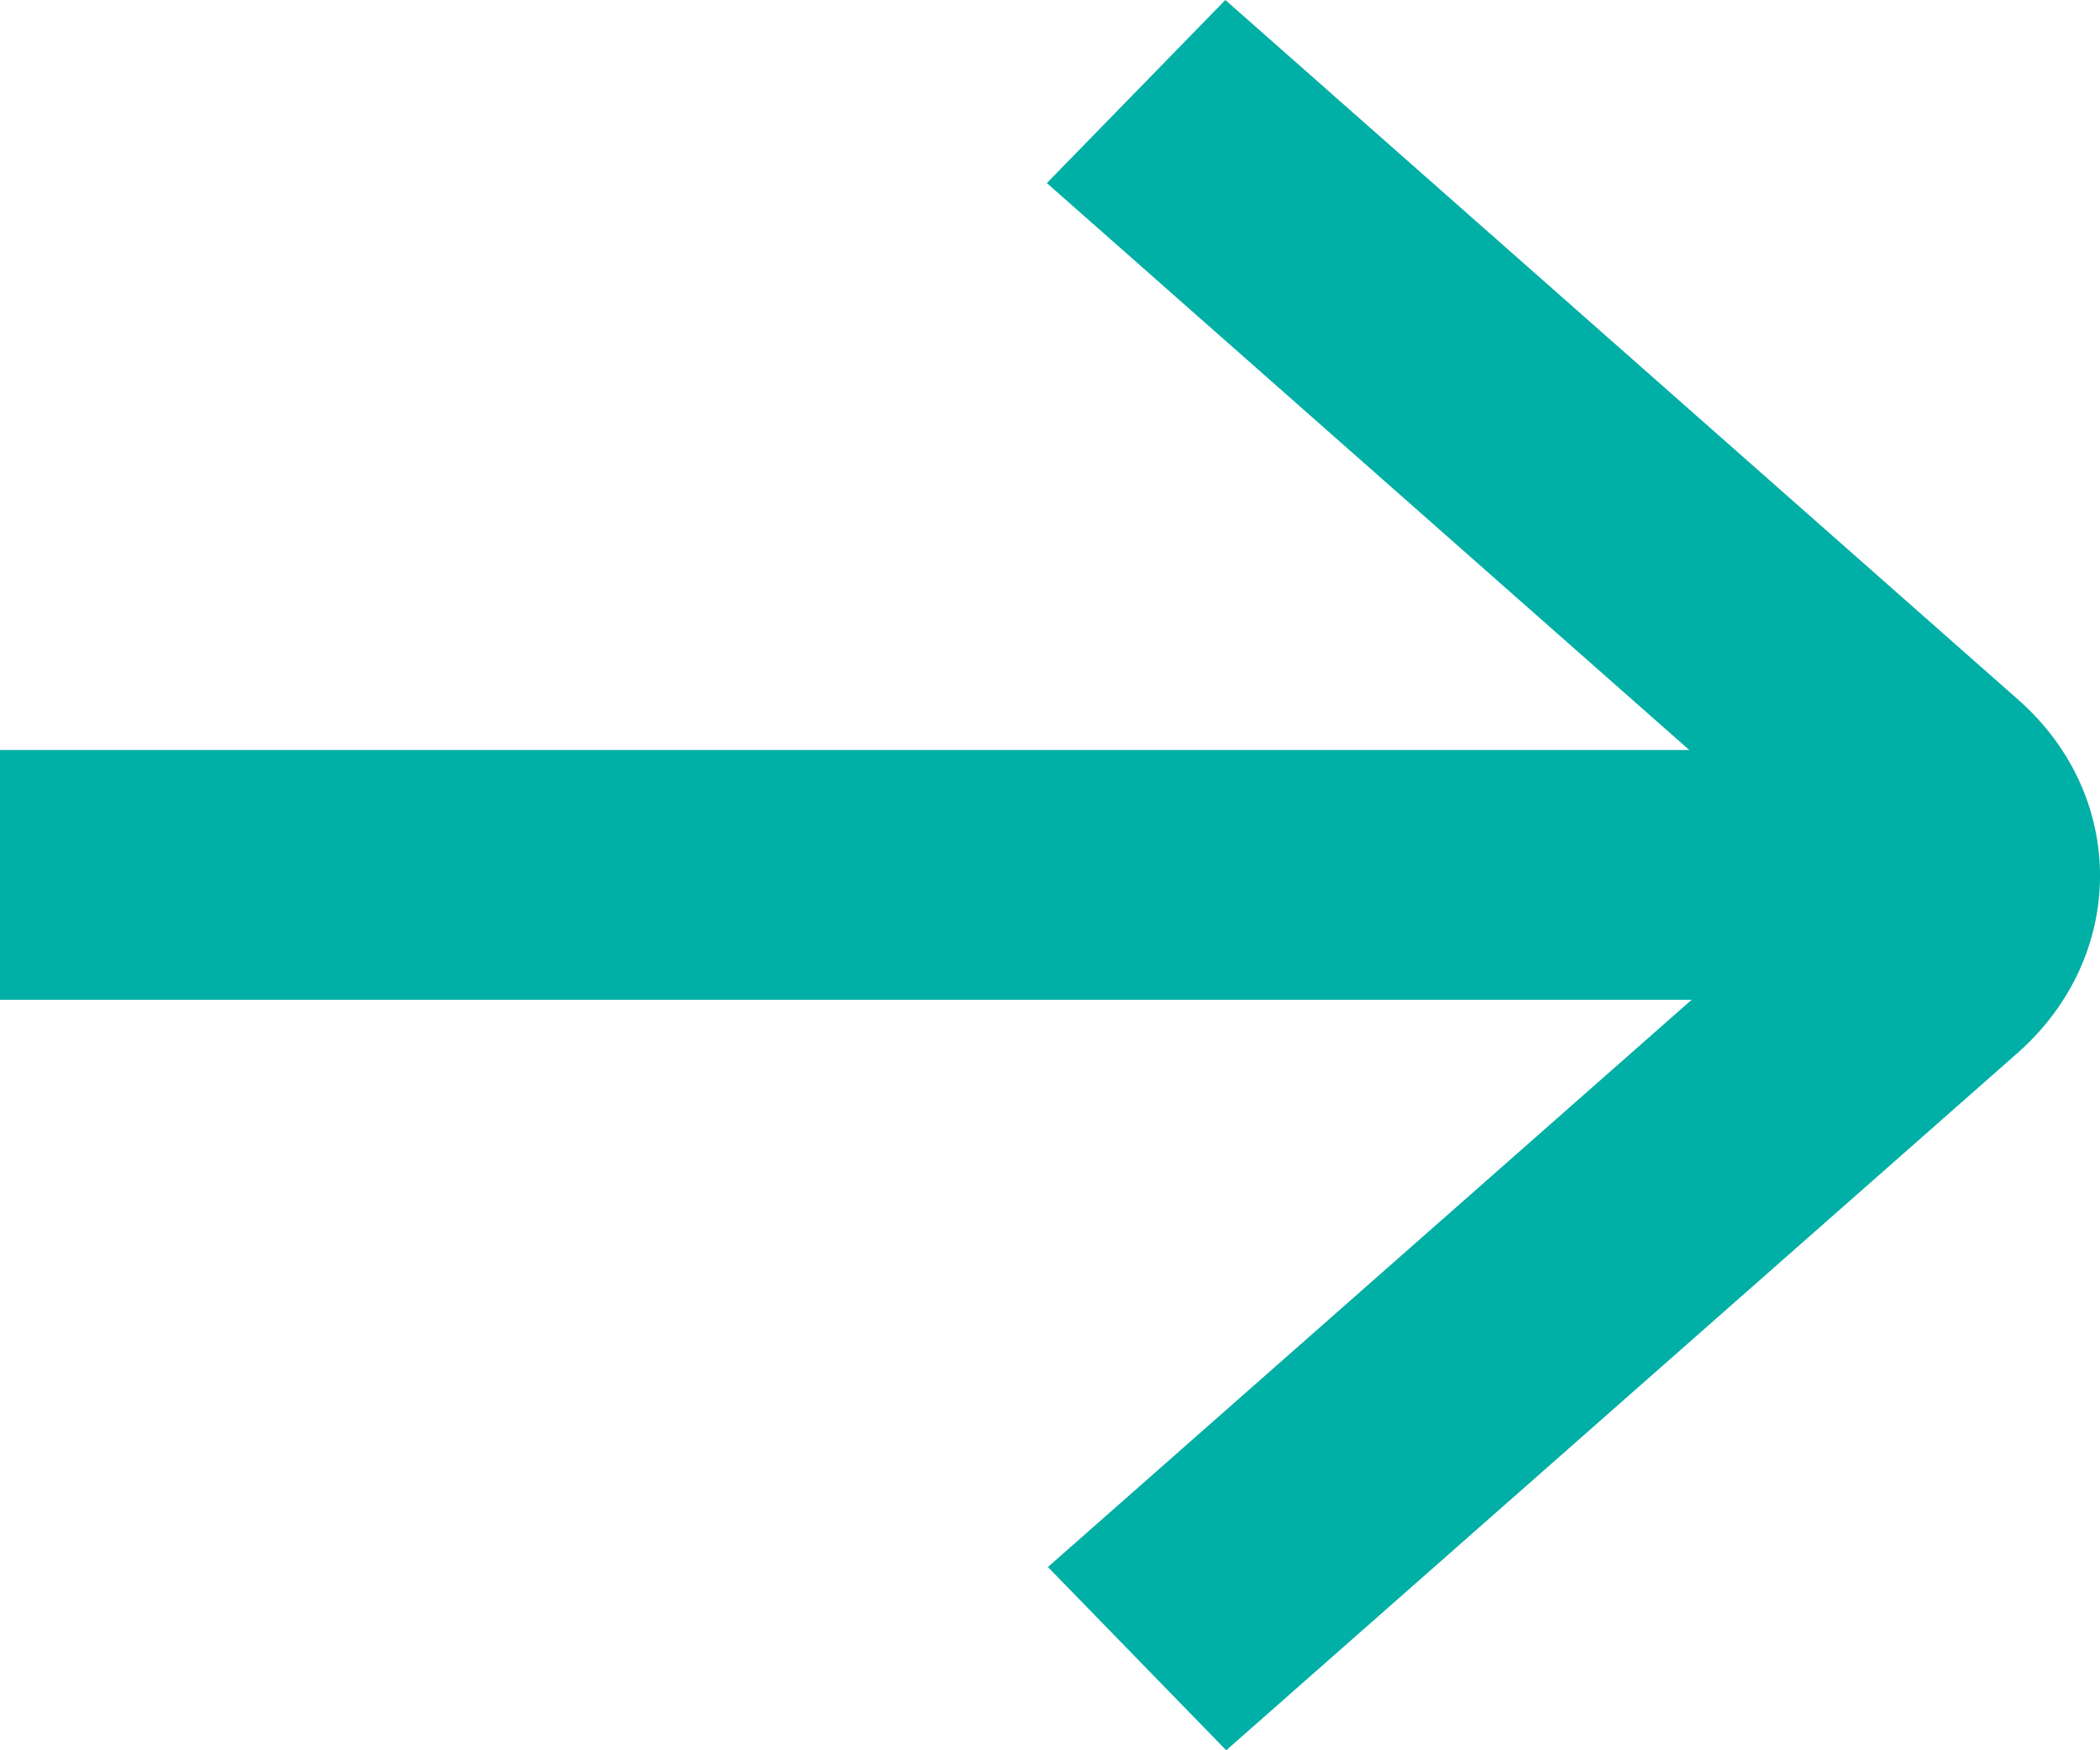 <svg width="12" height="10" viewBox="0 0 12 10" fill="none" xmlns="http://www.w3.org/2000/svg">
<path d="M11.533 3.998L7.002 0L5.982 1.046L10.469 5.005L5.988 8.953L7.007 10L11.529 6.016C12.155 5.463 12.158 4.549 11.533 3.998Z" fill="#00AFA5"/>
<path d="M10.497 4.285H0V5.712H10.497V4.285Z" fill="#00AFA5"/>
</svg>
